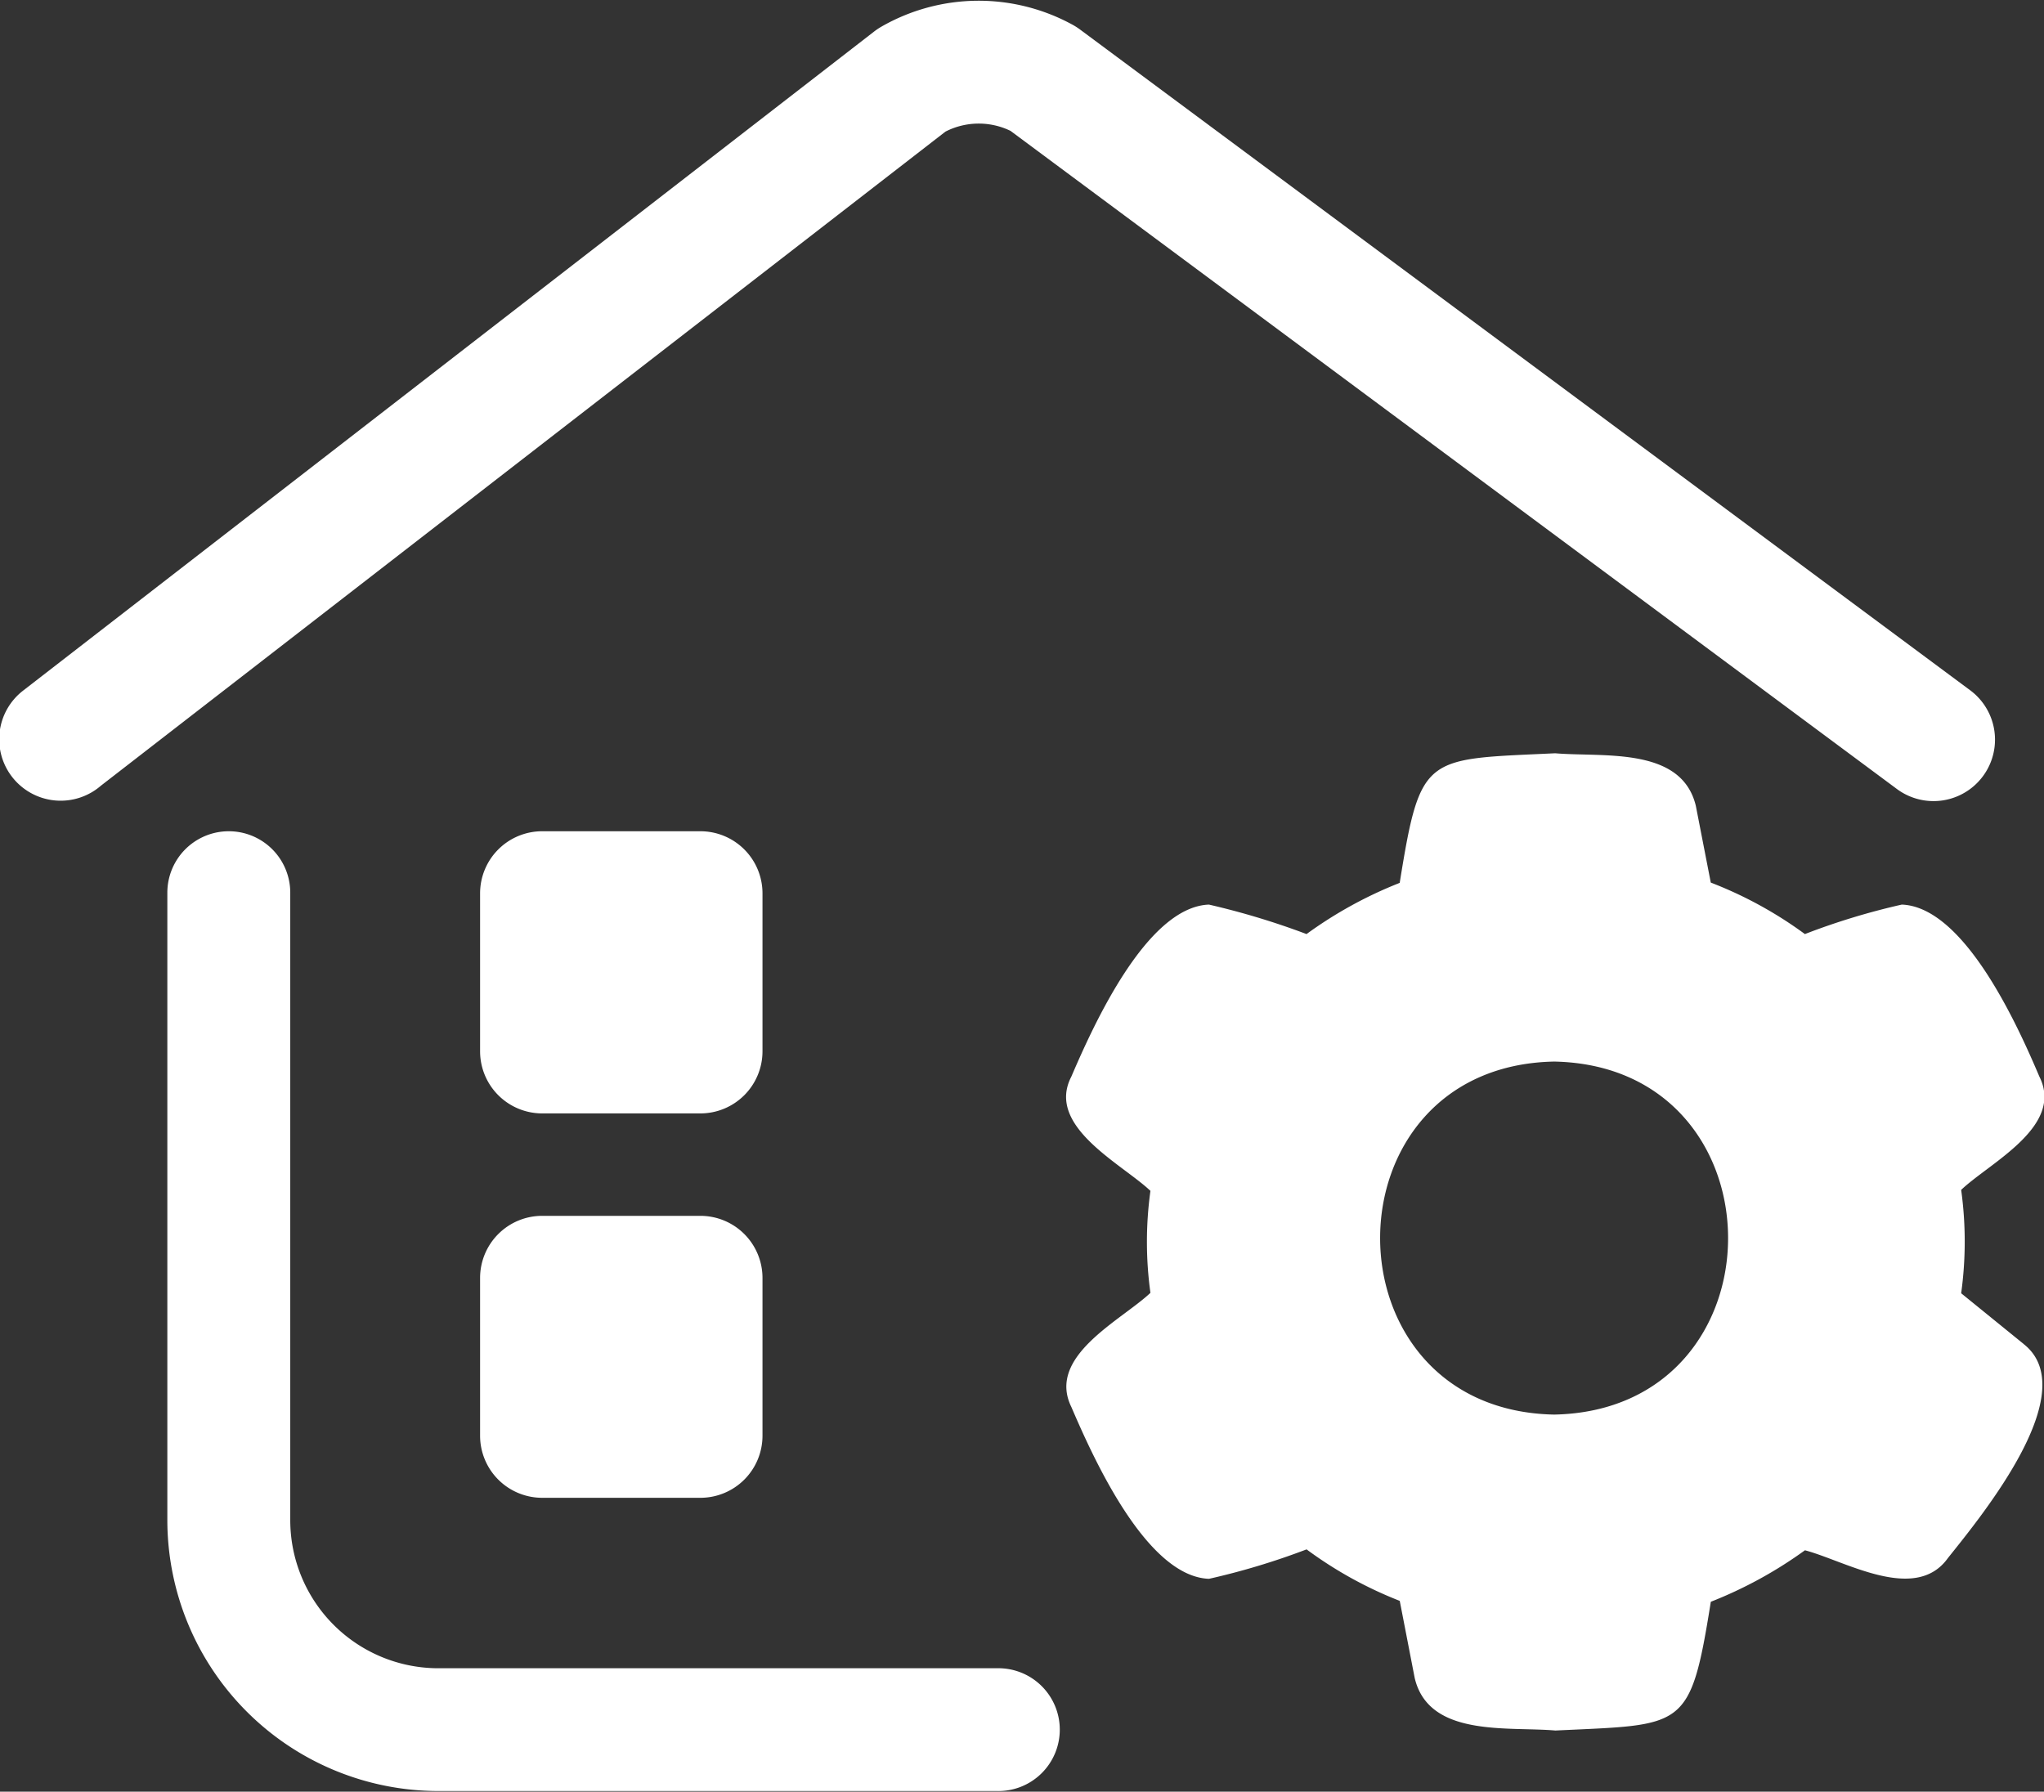 <svg xmlns="http://www.w3.org/2000/svg" width="47.625" height="41.75" viewBox="0 0 47.625 41.75">
  <rect x="0" y="0" width="47.625" height="41.75" fill="#333333" stroke="none"/>
  <defs>
    <style>
      .cls-1 {
        fill: #fff;
        fill-rule: evenodd;
      }
    </style>
  </defs>
  <path id="形状_19" data-name="形状 19" class="cls-1" d="M23.732,3.393L44.385,18.729a1.431,1.431,0,1,0,1.708-2.3L25.346,1.027A1.5,1.5,0,0,0,25.176.919a4.556,4.556,0,0,0-4.451.046,1.562,1.562,0,0,0-.169.113L0.73,16.434a1.432,1.432,0,1,0,1.811,2.217L22.217,3.411A1.7,1.7,0,0,1,23.732,3.393Zm-0.32,35.825H10.4a3.452,3.452,0,0,1-3.449-3.447V21.146a1.432,1.432,0,0,0-2.864,0V35.771A6.318,6.318,0,0,0,10.4,42.079H23.412A1.431,1.431,0,1,0,23.412,39.218Zm23.927-7.556L45.883,30.48a8.8,8.8,0,0,0,0-2.409c0.664-.633,2.409-1.477,1.821-2.643C47.2,24.242,45.961,21.48,44.5,21.423a16.064,16.064,0,0,0-2.258.687,9.414,9.414,0,0,0-2.193-1.2L39.7,19.118c-0.337-1.384-2.157-1.126-3.278-1.221-3.038.145-3.135,0-3.621,3.02a9.75,9.75,0,0,0-2.171,1.193,17.693,17.693,0,0,0-2.274-.687c-1.456.056-2.7,2.829-3.207,4.011-0.6,1.16,1.184,2.032,1.844,2.66a8.679,8.679,0,0,0,0,2.376c-0.679.642-2.423,1.474-1.843,2.659,0.509,1.186,1.747,3.951,3.207,4.005a16.648,16.648,0,0,0,2.274-.686,9.414,9.414,0,0,0,2.171,1.2l0.349,1.8c0.331,1.386,2.171,1.124,3.277,1.221,3.01-.145,3.14.014,3.622-3a9.942,9.942,0,0,0,2.193-1.2c0.929,0.244,2.574,1.244,3.332.18C46.387,35.633,48.74,32.765,47.339,31.663ZM36.4,33.307c-5.407-.105-5.407-8.121,0-8.226C41.8,25.186,41.806,33.2,36.4,33.307ZM17.954,21.161a1.447,1.447,0,0,0-1.448-1.447H12.822a1.447,1.447,0,0,0-1.448,1.447v3.681a1.448,1.448,0,0,0,1.448,1.447h3.684a1.448,1.448,0,0,0,1.448-1.447V21.161Zm-1.448,7.515H12.822a1.447,1.447,0,0,0-1.448,1.447V33.8a1.447,1.447,0,0,0,1.448,1.446h3.684A1.447,1.447,0,0,0,17.954,33.8V30.123A1.447,1.447,0,0,0,16.506,28.676Z" transform="translate(-0.188 -0.344)"/>
</svg>
